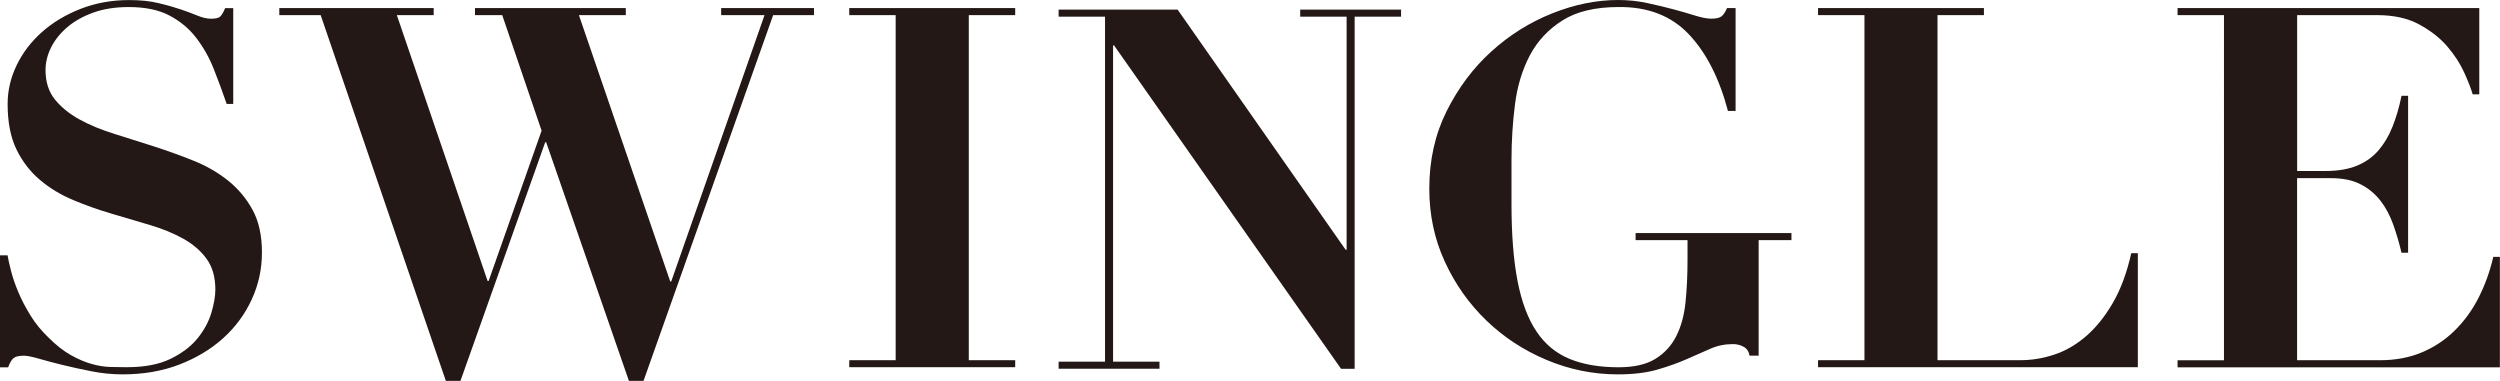<?xml version="1.0" encoding="UTF-8"?>
<svg id="_レイヤー_2" data-name="レイヤー 2" xmlns="http://www.w3.org/2000/svg" viewBox="0 0 426.05 64.91">
  <defs>
    <style>
      .cls-1 {
        fill: #231815;
      }
    </style>
  </defs>
  <g id="_レイヤー_1-2" data-name="レイヤー 1">
    <g>
      <path class="cls-1" d="M1.29,43.5c.11.69.31,1.59.6,2.71.29,1.12.7,2.32,1.25,3.61.54,1.29,1.23,2.61,2.06,3.95.83,1.35,1.85,2.59,3.05,3.74,1.32,1.32,2.59,2.32,3.83,3.01,1.23.69,2.41,1.19,3.52,1.5,1.12.32,2.18.49,3.18.52,1,.03,1.93.04,2.79.04,3.04,0,5.53-.47,7.48-1.42,1.95-.95,3.48-2.11,4.6-3.48,1.12-1.38,1.9-2.82,2.36-4.34.46-1.52.69-2.85.69-4,0-2.12-.5-3.87-1.5-5.24-1-1.38-2.34-2.52-4-3.44-1.66-.92-3.55-1.69-5.67-2.32-2.12-.63-4.3-1.27-6.53-1.93-2.23-.66-4.41-1.43-6.53-2.32-2.12-.89-4.01-2.03-5.67-3.44-1.66-1.4-3-3.14-4-5.2-1-2.06-1.5-4.64-1.5-7.74,0-2.29.52-4.5,1.55-6.62,1.03-2.12,2.46-4,4.3-5.63,1.83-1.63,4.03-2.95,6.58-3.95,2.55-1,5.31-1.5,8.3-1.5,1.89,0,3.55.17,4.99.52,1.43.34,2.69.7,3.78,1.07,1.09.37,2.05.73,2.88,1.07.83.34,1.59.52,2.28.52.8,0,1.33-.13,1.59-.39.26-.26.53-.73.82-1.42h1.38v16.33h-1.12c-.69-2.01-1.42-3.98-2.19-5.93-.77-1.95-1.76-3.71-2.97-5.29-1.2-1.58-2.72-2.85-4.56-3.83-1.83-.97-4.16-1.46-6.96-1.46-2.29,0-4.31.32-6.06.95-1.75.63-3.22,1.46-4.43,2.49-1.2,1.03-2.12,2.18-2.75,3.44-.63,1.26-.95,2.55-.95,3.87,0,2.01.53,3.67,1.59,4.99,1.06,1.32,2.45,2.45,4.17,3.4,1.72.95,3.68,1.76,5.89,2.45,2.21.69,4.47,1.41,6.79,2.15,2.32.75,4.58,1.56,6.79,2.45,2.21.89,4.17,2.02,5.89,3.4,1.72,1.38,3.11,3.04,4.17,4.99,1.06,1.95,1.59,4.36,1.59,7.22s-.57,5.47-1.72,7.99c-1.15,2.52-2.77,4.73-4.86,6.62-2.09,1.89-4.59,3.4-7.48,4.51-2.89,1.12-6.12,1.68-9.67,1.68-1.78,0-3.54-.17-5.29-.52-1.75-.34-3.38-.7-4.9-1.07-1.52-.37-2.87-.73-4.04-1.07-1.18-.34-2.05-.52-2.62-.52-.8,0-1.38.13-1.72.39-.34.26-.66.79-.95,1.59H0v-19.09h1.29Z"/>
      <path class="cls-1" d="M73.91,1.38v1.2h-6.28l15.47,45.31h.17l9.03-25.62-6.71-19.69h-4.64v-1.2h25.7v1.2h-7.99l15.56,45.39h.17l15.9-45.39h-7.39v-1.2h15.82v1.2h-6.96l-22.09,62.33h-2.49l-14.1-40.66h-.17l-14.44,40.66h-2.49L54.65,2.58h-7.05v-1.2h26.31Z"/>
      <path class="cls-1" d="M173.01,1.38v1.2h-7.91v58.8h7.91v1.2h-28.28v-1.2h7.91V2.58h-7.91v-1.2h28.28Z"/>
      <path class="cls-1" d="M200.69,1.64l28.63,40.92h.17V2.84h-7.91v-1.2h17.19v1.2h-7.91v60.01h-2.32L189.86,7.74h-.17v53.9h7.91v1.2h-17.19v-1.2h7.91V2.84h-7.91v-1.2h20.29Z"/>
      <path class="cls-1" d="M294.48,18.91c-1.49-5.62-3.73-9.99-6.71-13.11-2.98-3.12-6.96-4.66-11.95-4.6-3.95,0-7.14.76-9.54,2.28-2.41,1.52-4.26,3.5-5.55,5.93-1.29,2.44-2.14,5.22-2.54,8.34-.4,3.12-.6,6.29-.6,9.5v7.48c0,5.22.34,9.6,1.03,13.15.69,3.55,1.76,6.42,3.22,8.6,1.46,2.18,3.35,3.74,5.67,4.69,2.32.95,5.09,1.42,8.3,1.42,2.64,0,4.73-.47,6.28-1.42,1.55-.95,2.74-2.24,3.57-3.87.83-1.63,1.36-3.57,1.59-5.8.23-2.24.34-4.67.34-7.31v-3.27h-8.85v-1.2h26.56v1.2h-5.59v19.69h-1.55c-.12-.69-.44-1.19-.99-1.5-.55-.31-1.16-.47-1.85-.47-1.38,0-2.68.27-3.91.82-1.23.55-2.57,1.13-4,1.76-1.43.63-3.08,1.22-4.94,1.76-1.86.54-4.11.82-6.75.82-4.18,0-8.23-.82-12.12-2.45-3.9-1.63-7.32-3.87-10.27-6.71-2.95-2.84-5.32-6.17-7.09-10.02-1.78-3.84-2.66-8-2.66-12.47,0-4.87.99-9.28,2.97-13.24,1.98-3.95,4.51-7.34,7.61-10.14,3.09-2.81,6.55-4.97,10.36-6.49,3.81-1.52,7.55-2.28,11.22-2.28,1.72,0,3.38.17,4.99.52,1.6.34,3.09.7,4.47,1.07,1.38.37,2.61.73,3.7,1.07,1.09.34,2.01.52,2.75.52.8,0,1.38-.13,1.72-.39.34-.26.66-.73.95-1.42h1.46v17.54h-1.29Z"/>
      <path class="cls-1" d="M338.1,1.38v1.2h-7.91v58.8h14.18c1.89,0,3.8-.31,5.72-.95,1.92-.63,3.72-1.68,5.42-3.14,1.69-1.46,3.21-3.35,4.56-5.67,1.35-2.32,2.39-5.14,3.14-8.47h1.12v19.43h-54.5v-1.2h7.91V2.58h-7.91v-1.2h28.28Z"/>
      <path class="cls-1" d="M422.52,1.38v14.7h-1.12c-.29-.97-.77-2.22-1.46-3.74-.69-1.52-1.65-2.99-2.88-4.43-1.23-1.43-2.82-2.68-4.77-3.74-1.95-1.06-4.33-1.59-7.14-1.59h-13.67v26.56h4.81c2.12,0,3.91-.3,5.37-.9,1.46-.6,2.68-1.46,3.65-2.58.97-1.12,1.78-2.46,2.41-4.04.63-1.58,1.15-3.34,1.55-5.29h1.12v26.74h-1.12c-.4-1.66-.87-3.27-1.42-4.81-.55-1.55-1.28-2.91-2.19-4.08-.92-1.17-2.05-2.11-3.4-2.79-1.35-.69-3.02-1.03-5.03-1.03h-5.76v31.03h14.1c2.64,0,5.01-.44,7.14-1.33,2.12-.89,4-2.13,5.63-3.74,1.63-1.6,2.99-3.48,4.08-5.63,1.09-2.15,1.92-4.46,2.49-6.92h1.12v18.83h-54.93v-1.2h7.91V2.58h-7.91v-1.2h51.41Z"/>
    </g>
  </g>
</svg>